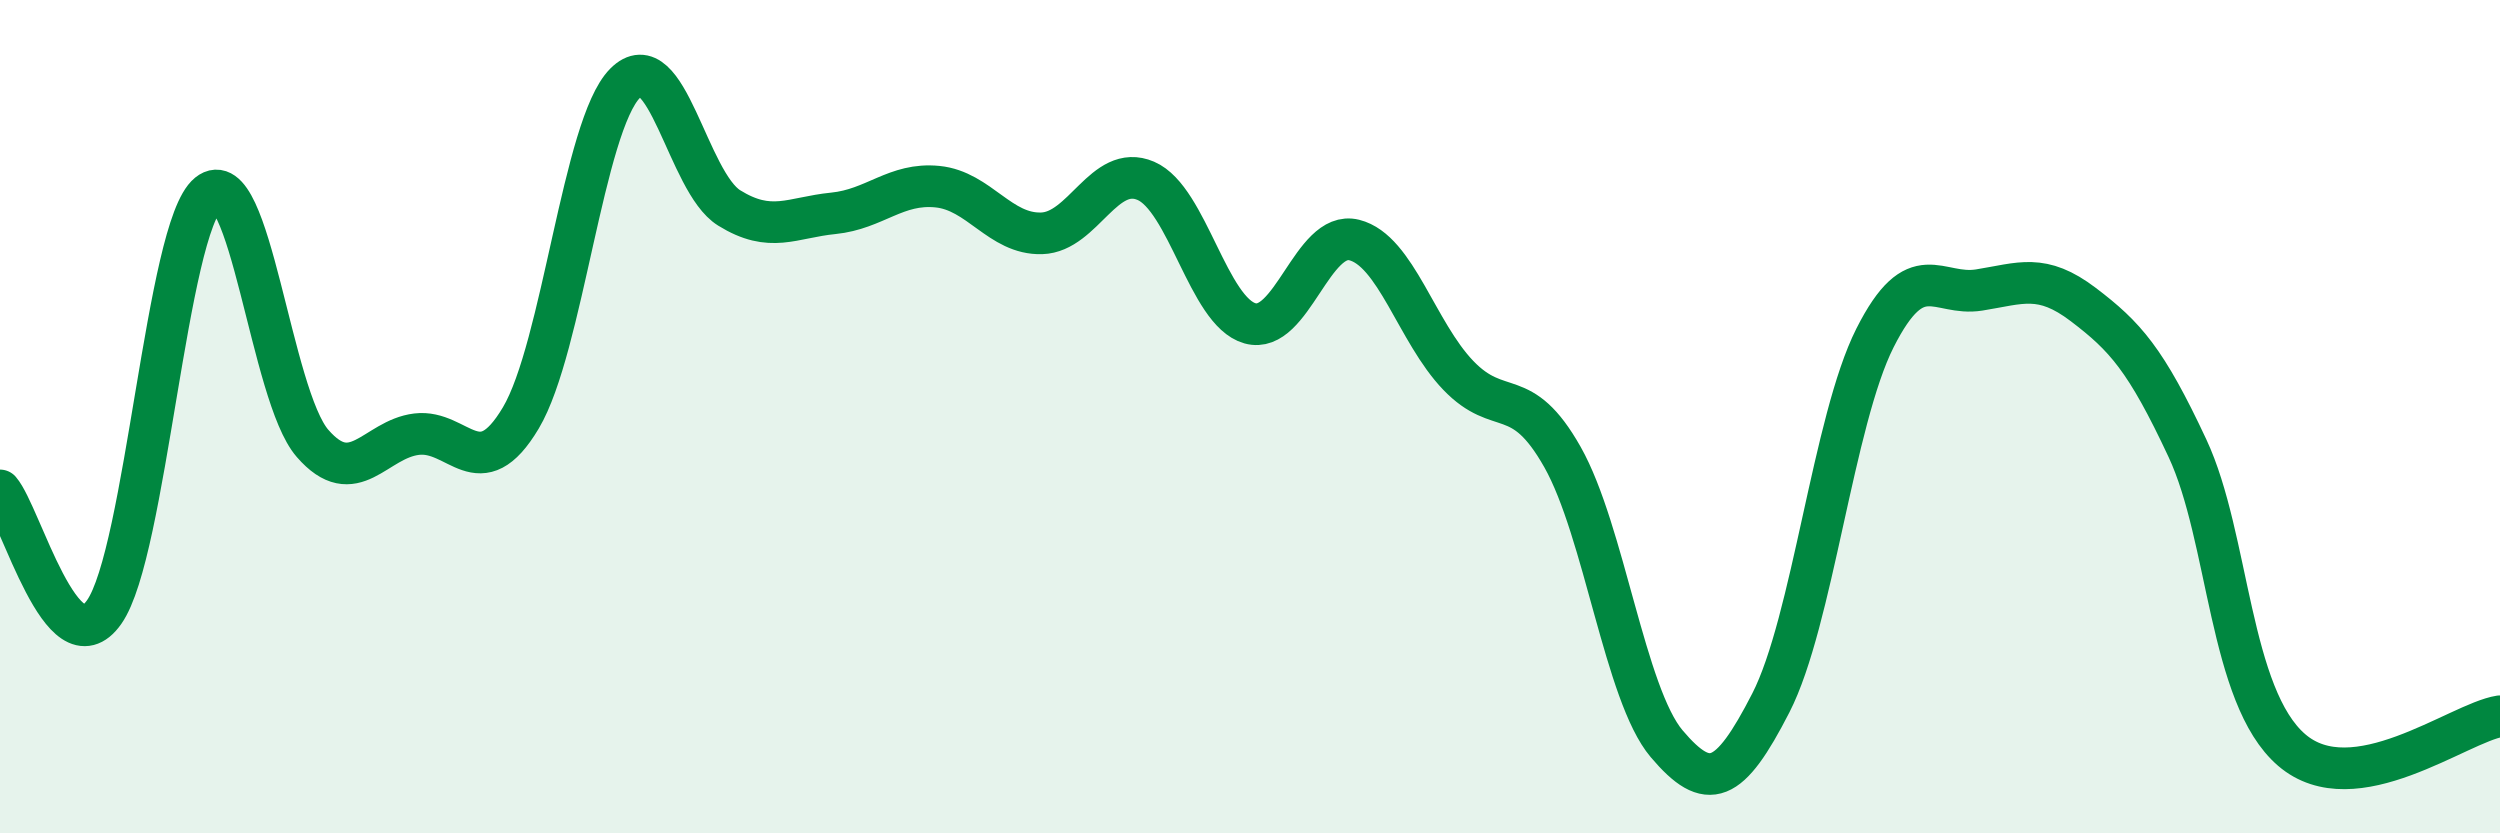 
    <svg width="60" height="20" viewBox="0 0 60 20" xmlns="http://www.w3.org/2000/svg">
      <path
        d="M 0,11.77 C 0.5,12.35 1.5,16.11 2.5,14.69 C 3.5,13.27 4,5.46 5,4.65 C 6,3.84 6.5,9.49 7.5,10.64 C 8.5,11.79 9,10.54 10,10.42 C 11,10.3 11.5,11.71 12.5,10.03 C 13.5,8.35 14,3.01 15,2 C 16,0.99 16.5,4.37 17.5,4.99 C 18.5,5.61 19,5.22 20,5.12 C 21,5.02 21.5,4.38 22.5,4.48 C 23.5,4.58 24,5.63 25,5.6 C 26,5.57 26.5,3.91 27.5,4.34 C 28.5,4.77 29,7.48 30,7.76 C 31,8.04 31.5,5.51 32.5,5.76 C 33.5,6.01 34,7.97 35,9.01 C 36,10.05 36.5,9.2 37.5,10.97 C 38.5,12.74 39,16.67 40,17.85 C 41,19.03 41.5,18.82 42.5,16.87 C 43.5,14.92 44,10.09 45,8.11 C 46,6.13 46.5,7.12 47.5,6.96 C 48.5,6.8 49,6.55 50,7.31 C 51,8.07 51.5,8.62 52.5,10.76 C 53.5,12.9 53.5,16.71 55,18 C 56.5,19.29 59,17.35 60,17.19L60 20L0 20Z"
        fill="#008740"
        opacity="0.1"
        stroke-linecap="round"
        stroke-linejoin="round"
      />
      <path
        d="M 0,11.77 C 0.5,12.35 1.5,16.11 2.5,14.69 C 3.5,13.27 4,5.46 5,4.65 C 6,3.84 6.5,9.49 7.5,10.64 C 8.5,11.79 9,10.54 10,10.42 C 11,10.3 11.5,11.71 12.5,10.03 C 13.5,8.35 14,3.01 15,2 C 16,0.99 16.5,4.37 17.5,4.99 C 18.5,5.61 19,5.22 20,5.12 C 21,5.02 21.5,4.38 22.5,4.48 C 23.5,4.58 24,5.63 25,5.6 C 26,5.57 26.5,3.91 27.5,4.34 C 28.5,4.77 29,7.48 30,7.76 C 31,8.04 31.5,5.51 32.5,5.76 C 33.5,6.01 34,7.97 35,9.01 C 36,10.05 36.5,9.2 37.5,10.97 C 38.5,12.74 39,16.67 40,17.85 C 41,19.03 41.5,18.82 42.5,16.87 C 43.5,14.92 44,10.09 45,8.11 C 46,6.13 46.5,7.12 47.5,6.96 C 48.5,6.8 49,6.55 50,7.31 C 51,8.07 51.5,8.62 52.5,10.76 C 53.5,12.9 53.5,16.71 55,18 C 56.5,19.29 59,17.35 60,17.19"
        stroke="#008740"
        stroke-width="1"
        fill="none"
        stroke-linecap="round"
        stroke-linejoin="round"
      />
    </svg>
  